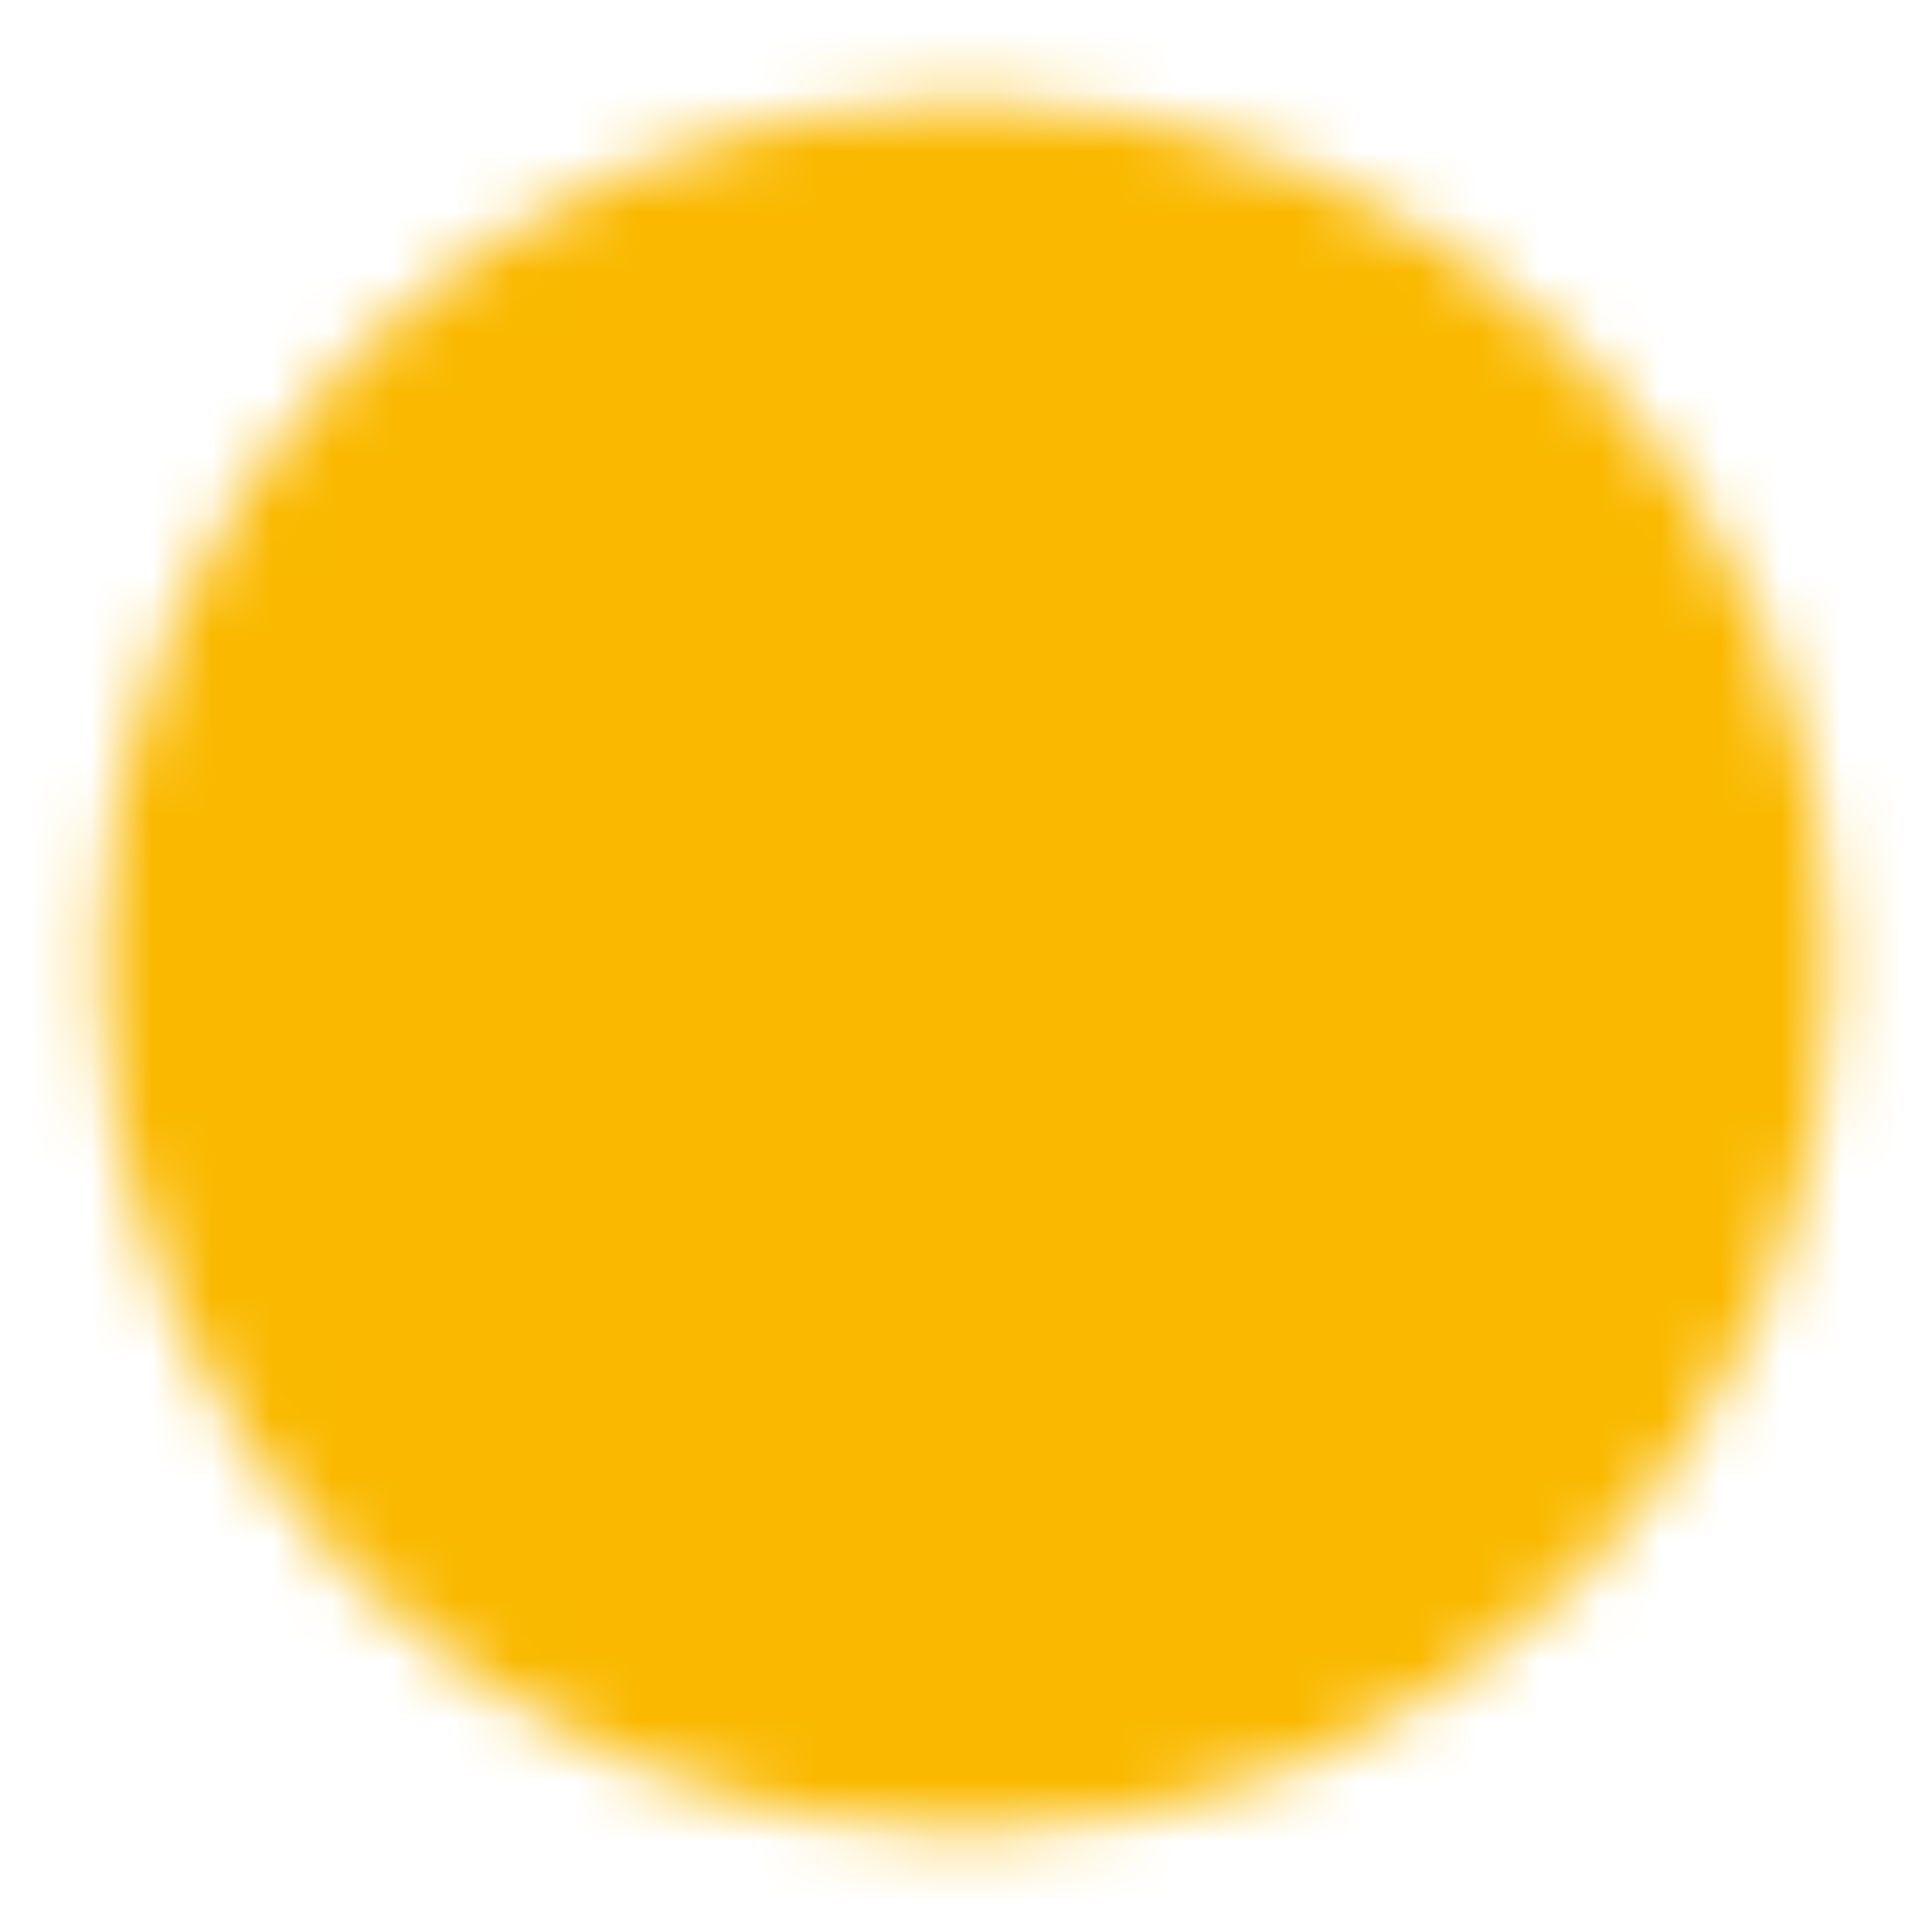 <svg width="32" height="32" viewBox="0 0 32 32" fill="none" xmlns="http://www.w3.org/2000/svg">
<mask id="mask0_205_2276" style="mask-type:luminance" maskUnits="userSpaceOnUse" x="1" y="1" width="30" height="30">
<path d="M16 29.333C17.751 29.335 19.486 28.992 21.104 28.321C22.722 27.651 24.191 26.668 25.428 25.428C26.668 24.191 27.651 22.722 28.321 21.104C28.992 19.486 29.335 17.751 29.333 16C29.335 14.249 28.992 12.514 28.321 10.896C27.651 9.278 26.668 7.809 25.428 6.572C24.191 5.332 22.722 4.349 21.104 3.679C19.486 3.008 17.751 2.664 16 2.667C14.249 2.664 12.514 3.008 10.896 3.679C9.278 4.349 7.809 5.332 6.572 6.572C5.332 7.809 4.349 9.278 3.679 10.896C3.008 12.514 2.664 14.249 2.667 16C2.664 17.751 3.008 19.486 3.679 21.104C4.349 22.722 5.332 24.191 6.572 25.428C7.809 26.668 9.278 27.651 10.896 28.321C12.514 28.992 14.249 29.335 16 29.333Z" fill="white" stroke="white" stroke-width="2" stroke-linejoin="round"/>
<path d="M10.667 16L14.667 20L22.667 12" stroke="black" stroke-width="2" stroke-linecap="round" stroke-linejoin="round"/>
</mask>
<g mask="url(#mask0_205_2276)">
<path d="M0 0H32V32H0V0Z" fill="#FAB900"/>
</g>
</svg>
